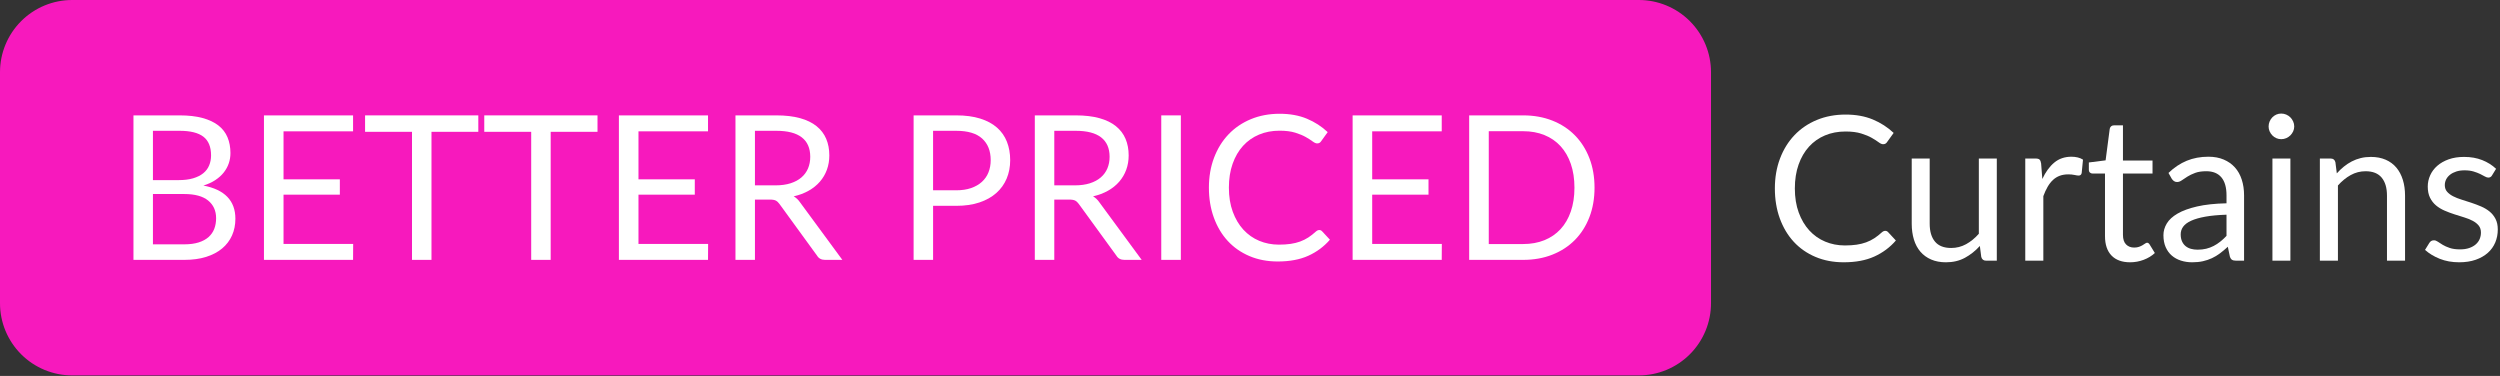<?xml version="1.0" encoding="UTF-8" standalone="no"?><!DOCTYPE svg PUBLIC "-//W3C//DTD SVG 1.1//EN" "http://www.w3.org/Graphics/SVG/1.1/DTD/svg11.dtd"><svg width="100%" height="100%" viewBox="0 0 818 123" version="1.1" xmlns="http://www.w3.org/2000/svg" xmlns:xlink="http://www.w3.org/1999/xlink" xml:space="preserve" xmlns:serif="http://www.serif.com/" style="fill-rule:evenodd;clip-rule:evenodd;stroke-linejoin:round;stroke-miterlimit:2;"><rect x="0" y="0" width="818" height="123" fill="#333333" stroke="none"/><path d="M536.22,0c6.265,-0 12.274,2.489 16.704,6.919c4.43,4.43 6.919,10.438 6.919,16.703l-0,75.591c-0,6.265 -2.489,12.273 -6.919,16.703c-4.43,4.43 -10.439,6.919 -16.704,6.919c-91.389,-0 -421.208,-0 -512.598,-0c-6.265,-0 -12.273,-2.489 -16.703,-6.919c-4.43,-4.43 -6.919,-10.438 -6.919,-16.703c0,-21.749 0,-53.842 0,-75.591c0,-6.265 2.489,-12.273 6.919,-16.703c4.43,-4.43 10.438,-6.919 16.703,-6.919c91.39,0 421.209,0 512.598,0Z" style="fill:#f719bd;"/><g id="AFFORDABLE"><path d="M60.277,79.948c1.827,0 3.401,-0.209 4.722,-0.627c1.321,-0.417 2.405,-1.006 3.253,-1.765c0.847,-0.758 1.469,-1.66 1.866,-2.705c0.396,-1.045 0.594,-2.194 0.594,-3.448c-0,-2.441 -0.87,-4.371 -2.609,-5.79c-1.739,-1.418 -4.348,-2.128 -7.826,-2.128l-10.237,0l-0,16.463l10.237,0Zm-10.237,-37.149l-0,16.133l8.454,0c1.805,0 3.373,-0.198 4.705,-0.594c1.332,-0.396 2.433,-0.945 3.303,-1.649c0.869,-0.704 1.513,-1.556 1.931,-2.557c0.419,-1.001 0.628,-2.095 0.628,-3.283c-0,-2.793 -0.837,-4.833 -2.51,-6.12c-1.673,-1.287 -4.271,-1.93 -7.793,-1.93l-8.718,0Zm8.718,-5.048c2.906,0 5.41,0.286 7.512,0.858c2.103,0.572 3.831,1.386 5.185,2.441c1.354,1.056 2.35,2.348 2.988,3.877c0.639,1.529 0.958,3.25 0.958,5.163c0,1.166 -0.182,2.282 -0.545,3.349c-0.363,1.067 -0.908,2.062 -1.634,2.986c-0.727,0.924 -1.646,1.754 -2.758,2.491c-1.111,0.737 -2.416,1.336 -3.913,1.798c3.478,0.66 6.093,1.897 7.843,3.711c1.75,1.815 2.625,4.196 2.625,7.143c0,2.002 -0.369,3.827 -1.106,5.477c-0.738,1.65 -1.816,3.068 -3.236,4.256c-1.42,1.188 -3.165,2.106 -5.234,2.755c-2.07,0.649 -4.425,0.973 -7.067,0.973l-16.709,0l-0,-47.278l15.091,0Z" style="fill:#fff;fill-rule:nonzero;"/><path d="M115.556,79.816l-0.033,5.213l-29.158,0l-0,-47.278l29.158,0l0,5.213l-22.752,0l-0,15.704l18.426,0l0,5.015l-18.426,0l-0,16.133l22.785,0Z" style="fill:#fff;fill-rule:nonzero;"/><path d="M156.504,43.129l-15.322,0l-0,41.9l-6.374,0l0,-41.9l-15.355,0l-0,-5.378l37.051,0l-0,5.378Z" style="fill:#fff;fill-rule:nonzero;"/><path d="M195.503,43.129l-15.322,0l0,41.9l-6.373,0l-0,-41.9l-15.356,0l0,-5.378l37.051,0l0,5.378Z" style="fill:#fff;fill-rule:nonzero;"/><path d="M231.696,79.816l-0.033,5.213l-29.159,0l0,-47.278l29.159,0l-0,5.213l-22.753,0l0,15.704l18.427,0l-0,5.015l-18.427,0l0,16.133l22.786,0Z" style="fill:#fff;fill-rule:nonzero;"/><path d="M253.755,60.648c1.849,-0 3.484,-0.226 4.904,-0.676c1.42,-0.451 2.608,-1.089 3.566,-1.914c0.958,-0.825 1.679,-1.809 2.163,-2.953c0.484,-1.144 0.726,-2.408 0.726,-3.794c0,-2.815 -0.924,-4.938 -2.773,-6.367c-1.85,-1.43 -4.624,-2.145 -8.322,-2.145l-7.001,0l0,17.849l6.737,-0Zm21.861,24.381l-5.68,0c-1.167,0 -2.026,-0.451 -2.576,-1.353l-12.284,-16.892c-0.375,-0.527 -0.776,-0.907 -1.206,-1.138c-0.429,-0.231 -1.095,-0.346 -1.997,-0.346l-4.855,-0l0,19.729l-6.373,0l-0,-47.278l13.374,0c2.994,0 5.581,0.303 7.76,0.908c2.18,0.604 3.979,1.479 5.399,2.622c1.42,1.144 2.472,2.524 3.154,4.141c0.682,1.617 1.024,3.426 1.024,5.427c-0,1.672 -0.264,3.233 -0.793,4.685c-0.528,1.452 -1.293,2.755 -2.295,3.91c-1.002,1.154 -2.223,2.139 -3.665,2.952c-1.442,0.814 -3.077,1.43 -4.904,1.848c0.814,0.462 1.519,1.133 2.113,2.013l13.804,18.772Z" style="fill:#fff;fill-rule:nonzero;"/><path d="M312.898,62.264c1.827,0 3.44,-0.241 4.838,-0.725c1.398,-0.484 2.575,-1.161 3.533,-2.029c0.958,-0.869 1.679,-1.908 2.163,-3.118c0.484,-1.21 0.726,-2.541 0.726,-3.992c0,-3.013 -0.93,-5.367 -2.79,-7.061c-1.86,-1.693 -4.684,-2.54 -8.47,-2.54l-7.595,0l-0,19.465l7.595,0Zm-0,-24.513c2.994,0 5.597,0.347 7.81,1.04c2.212,0.692 4.045,1.677 5.498,2.952c1.453,1.276 2.537,2.816 3.253,4.619c0.715,1.804 1.073,3.816 1.073,6.038c-0,2.199 -0.386,4.212 -1.156,6.037c-0.771,1.826 -1.899,3.399 -3.385,4.718c-1.486,1.32 -3.324,2.348 -5.515,3.085c-2.19,0.737 -4.716,1.105 -7.578,1.105l-7.595,0l-0,17.684l-6.374,0l0,-47.278l13.969,0Z" style="fill:#fff;fill-rule:nonzero;"/><path d="M351.699,60.648c1.849,-0 3.484,-0.226 4.904,-0.676c1.42,-0.451 2.609,-1.089 3.566,-1.914c0.958,-0.825 1.679,-1.809 2.163,-2.953c0.485,-1.144 0.727,-2.408 0.727,-3.794c-0,-2.815 -0.925,-4.938 -2.774,-6.367c-1.849,-1.43 -4.623,-2.145 -8.322,-2.145l-7,0l-0,17.849l6.736,-0Zm21.861,24.381l-5.68,0c-1.167,0 -2.025,-0.451 -2.576,-1.353l-12.284,-16.892c-0.374,-0.527 -0.776,-0.907 -1.205,-1.138c-0.43,-0.231 -1.096,-0.346 -1.998,-0.346l-4.854,-0l-0,19.729l-6.374,0l0,-47.278l13.374,0c2.994,0 5.581,0.303 7.761,0.908c2.179,0.604 3.979,1.479 5.399,2.622c1.42,1.144 2.471,2.524 3.153,4.141c0.683,1.617 1.024,3.426 1.024,5.427c-0,1.672 -0.264,3.233 -0.793,4.685c-0.528,1.452 -1.293,2.755 -2.295,3.91c-1.001,1.154 -2.223,2.139 -3.665,2.952c-1.442,0.814 -3.077,1.43 -4.904,1.848c0.815,0.462 1.519,1.133 2.114,2.013l13.803,18.772Z" style="fill:#fff;fill-rule:nonzero;"/><rect x="379.966" y="37.751" width="6.406" height="47.278" style="fill:#fff;fill-rule:nonzero;"/><path d="M431.679,75.263c0.352,0 0.661,0.143 0.925,0.429l2.543,2.739c-1.938,2.243 -4.288,3.992 -7.051,5.245c-2.763,1.254 -6.103,1.881 -10.022,1.881c-3.39,-0 -6.472,-0.588 -9.246,-1.765c-2.774,-1.177 -5.141,-2.826 -7.1,-4.949c-1.959,-2.122 -3.478,-4.668 -4.557,-7.638c-1.079,-2.969 -1.618,-6.235 -1.618,-9.798c-0,-3.563 0.561,-6.83 1.684,-9.799c1.123,-2.969 2.702,-5.521 4.739,-7.654c2.036,-2.134 4.474,-3.789 7.314,-4.966c2.84,-1.176 5.977,-1.765 9.411,-1.765c3.369,0 6.341,0.539 8.916,1.617c2.576,1.078 4.844,2.54 6.803,4.388l-2.113,2.936c-0.132,0.22 -0.303,0.402 -0.512,0.545c-0.209,0.143 -0.49,0.214 -0.842,0.214c-0.397,0 -0.881,-0.214 -1.453,-0.643c-0.573,-0.429 -1.321,-0.908 -2.246,-1.435c-0.924,-0.528 -2.08,-1.007 -3.467,-1.436c-1.387,-0.428 -3.093,-0.643 -5.119,-0.643c-2.443,0 -4.678,0.423 -6.703,1.27c-2.026,0.847 -3.77,2.073 -5.234,3.679c-1.464,1.606 -2.603,3.563 -3.418,5.873c-0.815,2.309 -1.222,4.915 -1.222,7.819c0,2.947 0.424,5.575 1.272,7.885c0.847,2.309 2.003,4.261 3.467,5.856c1.464,1.595 3.192,2.81 5.184,3.646c1.993,0.835 4.145,1.253 6.456,1.253c1.409,0 2.681,-0.082 3.814,-0.247c1.134,-0.165 2.18,-0.424 3.137,-0.776c0.958,-0.351 1.85,-0.797 2.675,-1.336c0.826,-0.539 1.646,-1.182 2.46,-1.93c0.375,-0.33 0.749,-0.495 1.123,-0.495Z" style="fill:#fff;fill-rule:nonzero;"/><path d="M471.768,79.816l-0.033,5.213l-29.158,0l-0,-47.278l29.158,0l0,5.213l-22.752,0l-0,15.704l18.426,0l0,5.015l-18.426,0l-0,16.133l22.785,0Z" style="fill:#fff;fill-rule:nonzero;"/><path d="M521.731,61.407c0,3.541 -0.561,6.763 -1.684,9.666c-1.123,2.904 -2.708,5.389 -4.755,7.457c-2.048,2.067 -4.508,3.667 -7.381,4.8c-2.873,1.133 -6.048,1.699 -9.527,1.699l-17.667,0l0,-47.278l17.667,0c3.479,0 6.654,0.567 9.527,1.699c2.873,1.133 5.333,2.739 7.381,4.817c2.047,2.079 3.632,4.57 4.755,7.473c1.123,2.903 1.684,6.126 1.684,9.667Zm-6.571,-0c-0,-2.904 -0.397,-5.499 -1.189,-7.786c-0.793,-2.288 -1.915,-4.223 -3.368,-5.807c-1.453,-1.584 -3.215,-2.793 -5.284,-3.629c-2.069,-0.836 -4.381,-1.254 -6.935,-1.254l-11.26,0l-0,36.918l11.26,0c2.554,0 4.866,-0.418 6.935,-1.253c2.069,-0.836 3.831,-2.04 5.284,-3.613c1.453,-1.573 2.575,-3.503 3.368,-5.79c0.792,-2.288 1.189,-4.883 1.189,-7.786Z" style="fill:#fff;fill-rule:nonzero;"/></g><g id="Construction"><path d="M616.861,75.527c0.353,-0 0.661,0.143 0.925,0.429l2.543,2.738c-1.938,2.244 -4.288,3.992 -7.051,5.246c-2.762,1.254 -6.103,1.88 -10.022,1.88c-3.39,0 -6.472,-0.588 -9.246,-1.765c-2.774,-1.176 -5.141,-2.826 -7.1,-4.949c-1.959,-2.122 -3.478,-4.668 -4.557,-7.637c-1.079,-2.969 -1.618,-6.236 -1.618,-9.799c-0,-3.563 0.561,-6.829 1.684,-9.799c1.123,-2.969 2.702,-5.52 4.739,-7.654c2.036,-2.133 4.474,-3.788 7.314,-4.965c2.84,-1.177 5.977,-1.765 9.412,-1.765c3.368,-0 6.34,0.539 8.916,1.616c2.575,1.078 4.843,2.541 6.802,4.388l-2.113,2.937c-0.132,0.22 -0.303,0.401 -0.512,0.544c-0.209,0.143 -0.49,0.215 -0.842,0.215c-0.396,-0 -0.881,-0.215 -1.453,-0.644c-0.572,-0.429 -1.321,-0.907 -2.246,-1.435c-0.924,-0.528 -2.08,-1.006 -3.467,-1.435c-1.387,-0.429 -3.093,-0.643 -5.118,-0.643c-2.444,-0 -4.679,0.423 -6.704,1.27c-2.025,0.847 -3.77,2.073 -5.234,3.678c-1.464,1.606 -2.603,3.564 -3.418,5.873c-0.814,2.309 -1.222,4.916 -1.222,7.819c0,2.947 0.424,5.576 1.272,7.885c0.847,2.31 2.003,4.262 3.467,5.856c1.464,1.595 3.192,2.81 5.185,3.646c1.992,0.836 4.144,1.254 6.455,1.254c1.409,-0 2.681,-0.083 3.815,-0.248c1.133,-0.165 2.179,-0.423 3.137,-0.775c0.957,-0.352 1.849,-0.797 2.674,-1.336c0.826,-0.539 1.646,-1.182 2.461,-1.93c0.374,-0.33 0.748,-0.495 1.122,-0.495Z" style="fill:#fff;fill-rule:nonzero;"/><path d="M653.355,51.871l0,33.422l-3.5,-0c-0.837,-0 -1.365,-0.407 -1.585,-1.221l-0.463,-3.596c-1.453,1.605 -3.082,2.897 -4.887,3.876c-1.805,0.979 -3.875,1.468 -6.208,1.468c-1.827,0 -3.44,-0.302 -4.838,-0.907c-1.398,-0.605 -2.57,-1.457 -3.517,-2.557c-0.946,-1.1 -1.656,-2.43 -2.13,-3.992c-0.473,-1.561 -0.71,-3.288 -0.71,-5.18l0,-21.313l5.878,0l0,21.313c0,2.53 0.578,4.487 1.734,5.873c1.156,1.386 2.922,2.079 5.3,2.079c1.739,-0 3.363,-0.413 4.871,-1.238c1.508,-0.825 2.9,-1.963 4.177,-3.414l0,-24.613l5.878,0Z" style="fill:#fff;fill-rule:nonzero;"/><path d="M668.248,58.569c1.057,-2.288 2.356,-4.075 3.897,-5.361c1.541,-1.287 3.423,-1.93 5.647,-1.93c0.704,-0 1.381,0.077 2.03,0.231c0.65,0.153 1.228,0.395 1.734,0.725l-0.429,4.388c-0.132,0.55 -0.462,0.825 -0.991,0.825c-0.308,0 -0.759,-0.066 -1.354,-0.198c-0.594,-0.132 -1.266,-0.198 -2.014,-0.198c-1.057,0 -1.998,0.154 -2.823,0.462c-0.826,0.308 -1.564,0.764 -2.213,1.369c-0.649,0.605 -1.233,1.353 -1.75,2.244c-0.518,0.891 -0.985,1.908 -1.404,3.052l0,21.115l-5.911,-0l0,-33.422l3.369,0c0.638,0 1.078,0.121 1.321,0.363c0.242,0.242 0.407,0.66 0.495,1.254l0.396,5.081Z" style="fill:#fff;fill-rule:nonzero;"/><path d="M696.978,85.82c-2.642,0 -4.673,-0.736 -6.093,-2.21c-1.42,-1.474 -2.13,-3.596 -2.13,-6.368l0,-20.455l-4.029,0c-0.352,0 -0.649,-0.104 -0.891,-0.313c-0.242,-0.209 -0.364,-0.534 -0.364,-0.973l0,-2.343l5.482,-0.693l1.354,-10.326c0.066,-0.33 0.215,-0.6 0.446,-0.809c0.231,-0.209 0.534,-0.313 0.908,-0.313l2.972,0l0,11.514l9.676,0l-0,4.256l-9.676,0l0,20.06c0,1.407 0.341,2.452 1.024,3.134c0.682,0.682 1.563,1.023 2.642,1.023c0.616,-0 1.15,-0.083 1.601,-0.248c0.451,-0.165 0.842,-0.346 1.172,-0.544c0.331,-0.198 0.611,-0.38 0.842,-0.545c0.232,-0.165 0.435,-0.247 0.611,-0.247c0.309,-0 0.584,0.187 0.826,0.561l1.717,2.804c-1.013,0.946 -2.234,1.688 -3.665,2.227c-1.431,0.539 -2.906,0.808 -4.425,0.808Z" style="fill:#fff;fill-rule:nonzero;"/><path d="M728.514,70.248c-2.708,0.088 -5.014,0.303 -6.918,0.643c-1.905,0.341 -3.457,0.787 -4.656,1.337c-1.2,0.549 -2.07,1.198 -2.609,1.946c-0.54,0.748 -0.809,1.584 -0.809,2.508c-0,0.879 0.143,1.638 0.429,2.276c0.286,0.638 0.677,1.16 1.172,1.567c0.496,0.407 1.079,0.704 1.751,0.891c0.671,0.187 1.392,0.28 2.163,0.28c1.034,0 1.981,-0.104 2.839,-0.313c0.859,-0.209 1.668,-0.511 2.428,-0.907c0.759,-0.396 1.486,-0.869 2.179,-1.419c0.694,-0.55 1.371,-1.177 2.031,-1.881l-0,-6.928Zm-18.988,-13.659c1.849,-1.781 3.842,-3.112 5.977,-3.992c2.136,-0.88 4.502,-1.319 7.1,-1.319c1.871,-0 3.533,0.308 4.986,0.923c1.453,0.616 2.675,1.474 3.666,2.574c0.99,1.099 1.739,2.43 2.245,3.992c0.507,1.561 0.76,3.277 0.76,5.147l-0,21.379l-2.609,-0c-0.572,-0 -1.013,-0.094 -1.321,-0.281c-0.308,-0.187 -0.55,-0.555 -0.726,-1.105l-0.661,-3.167c-0.88,0.813 -1.739,1.534 -2.576,2.161c-0.836,0.626 -1.717,1.154 -2.641,1.583c-0.925,0.429 -1.91,0.759 -2.956,0.99c-1.045,0.231 -2.207,0.346 -3.484,0.346c-1.299,0 -2.52,-0.181 -3.665,-0.544c-1.145,-0.363 -2.141,-0.907 -2.989,-1.633c-0.847,-0.726 -1.519,-1.644 -2.014,-2.755c-0.495,-1.111 -0.743,-2.425 -0.743,-3.942c-0,-1.32 0.363,-2.59 1.09,-3.811c0.726,-1.221 1.904,-2.304 3.533,-3.25c1.629,-0.946 3.754,-1.721 6.373,-2.326c2.62,-0.605 5.834,-0.951 9.643,-1.039l-0,-2.606c-0,-2.596 -0.561,-4.559 -1.684,-5.89c-1.123,-1.33 -2.763,-1.996 -4.921,-1.996c-1.453,0 -2.669,0.182 -3.648,0.545c-0.98,0.363 -1.828,0.77 -2.543,1.221c-0.716,0.45 -1.332,0.857 -1.849,1.22c-0.518,0.363 -1.03,0.545 -1.536,0.545c-0.396,-0 -0.738,-0.105 -1.024,-0.314c-0.286,-0.209 -0.528,-0.467 -0.726,-0.775l-1.057,-1.881Z" style="fill:#fff;fill-rule:nonzero;"/><path d="M749.417,51.871l0,33.422l-5.878,-0l0,-33.422l5.878,0Zm1.255,-10.491c-0,0.572 -0.116,1.105 -0.347,1.6c-0.231,0.495 -0.539,0.935 -0.924,1.32c-0.386,0.385 -0.837,0.687 -1.354,0.907c-0.518,0.22 -1.063,0.33 -1.635,0.33c-0.572,-0 -1.106,-0.11 -1.602,-0.33c-0.495,-0.22 -0.93,-0.522 -1.304,-0.907c-0.374,-0.385 -0.671,-0.825 -0.892,-1.32c-0.22,-0.495 -0.33,-1.028 -0.33,-1.6c0,-0.572 0.11,-1.116 0.33,-1.633c0.221,-0.517 0.518,-0.968 0.892,-1.353c0.374,-0.385 0.809,-0.687 1.304,-0.907c0.496,-0.22 1.03,-0.33 1.602,-0.33c0.572,-0 1.117,0.11 1.635,0.33c0.517,0.22 0.968,0.522 1.354,0.907c0.385,0.385 0.693,0.836 0.924,1.353c0.231,0.517 0.347,1.061 0.347,1.633Z" style="fill:#fff;fill-rule:nonzero;"/><path d="M764.607,56.721c0.727,-0.814 1.497,-1.55 2.312,-2.21c0.814,-0.66 1.679,-1.226 2.592,-1.699c0.914,-0.473 1.882,-0.836 2.906,-1.089c1.024,-0.253 2.13,-0.379 3.319,-0.379c1.827,-0 3.44,0.302 4.838,0.907c1.398,0.605 2.564,1.463 3.5,2.573c0.936,1.111 1.646,2.447 2.13,4.009c0.484,1.561 0.726,3.288 0.726,5.18l0,21.28l-5.911,-0l0,-21.28c0,-2.53 -0.577,-4.493 -1.733,-5.89c-1.156,-1.396 -2.912,-2.095 -5.267,-2.095c-1.739,0 -3.363,0.418 -4.871,1.254c-1.508,0.836 -2.901,1.969 -4.177,3.398l-0,24.613l-5.911,-0l-0,-33.422l3.533,0c0.837,0 1.354,0.407 1.552,1.221l0.462,3.629Z" style="fill:#fff;fill-rule:nonzero;"/><path d="M815.396,57.381c-0.264,0.484 -0.672,0.726 -1.222,0.726c-0.33,-0 -0.705,-0.121 -1.123,-0.363c-0.418,-0.242 -0.93,-0.511 -1.535,-0.808c-0.606,-0.297 -1.327,-0.572 -2.163,-0.825c-0.837,-0.253 -1.828,-0.379 -2.972,-0.379c-0.991,-0 -1.883,0.126 -2.675,0.379c-0.793,0.253 -1.47,0.599 -2.031,1.039c-0.561,0.44 -0.991,0.951 -1.288,1.534c-0.297,0.583 -0.446,1.216 -0.446,1.897c0,0.858 0.248,1.573 0.743,2.145c0.496,0.572 1.151,1.067 1.965,1.485c0.815,0.417 1.739,0.786 2.774,1.105c1.035,0.319 2.097,0.66 3.187,1.023c1.089,0.362 2.152,0.764 3.186,1.204c1.035,0.44 1.96,0.989 2.774,1.649c0.815,0.66 1.47,1.468 1.965,2.425c0.495,0.957 0.743,2.106 0.743,3.448c0,1.54 -0.275,2.964 -0.826,4.272c-0.55,1.309 -1.364,2.442 -2.443,3.399c-1.079,0.956 -2.4,1.71 -3.963,2.26c-1.563,0.549 -3.368,0.824 -5.416,0.824c-2.333,0 -4.447,-0.379 -6.34,-1.138c-1.893,-0.759 -3.5,-1.732 -4.821,-2.92l1.387,-2.243c0.176,-0.286 0.385,-0.506 0.627,-0.66c0.242,-0.154 0.551,-0.231 0.925,-0.231c0.396,0 0.814,0.154 1.255,0.462c0.44,0.308 0.974,0.649 1.601,1.023c0.628,0.374 1.393,0.715 2.295,1.023c0.903,0.307 2.026,0.461 3.369,0.461c1.144,0 2.146,-0.148 3.005,-0.445c0.858,-0.297 1.574,-0.698 2.146,-1.204c0.573,-0.506 0.996,-1.089 1.272,-1.749c0.275,-0.66 0.412,-1.363 0.412,-2.111c0,-0.924 -0.247,-1.688 -0.743,-2.293c-0.495,-0.605 -1.15,-1.122 -1.965,-1.551c-0.814,-0.429 -1.744,-0.803 -2.79,-1.122c-1.046,-0.319 -2.113,-0.654 -3.203,-1.006c-1.09,-0.352 -2.158,-0.753 -3.203,-1.204c-1.046,-0.451 -1.976,-1.017 -2.791,-1.699c-0.814,-0.682 -1.469,-1.523 -1.964,-2.524c-0.496,-1.001 -0.743,-2.216 -0.743,-3.646c-0,-1.275 0.264,-2.502 0.792,-3.678c0.528,-1.177 1.299,-2.211 2.312,-3.102c1.012,-0.89 2.256,-1.6 3.731,-2.128c1.475,-0.527 3.159,-0.791 5.053,-0.791c2.201,-0 4.177,0.346 5.927,1.039c1.75,0.693 3.264,1.644 4.541,2.854l-1.321,2.144Z" style="fill:#fff;fill-rule:nonzero;"/></g></svg>
